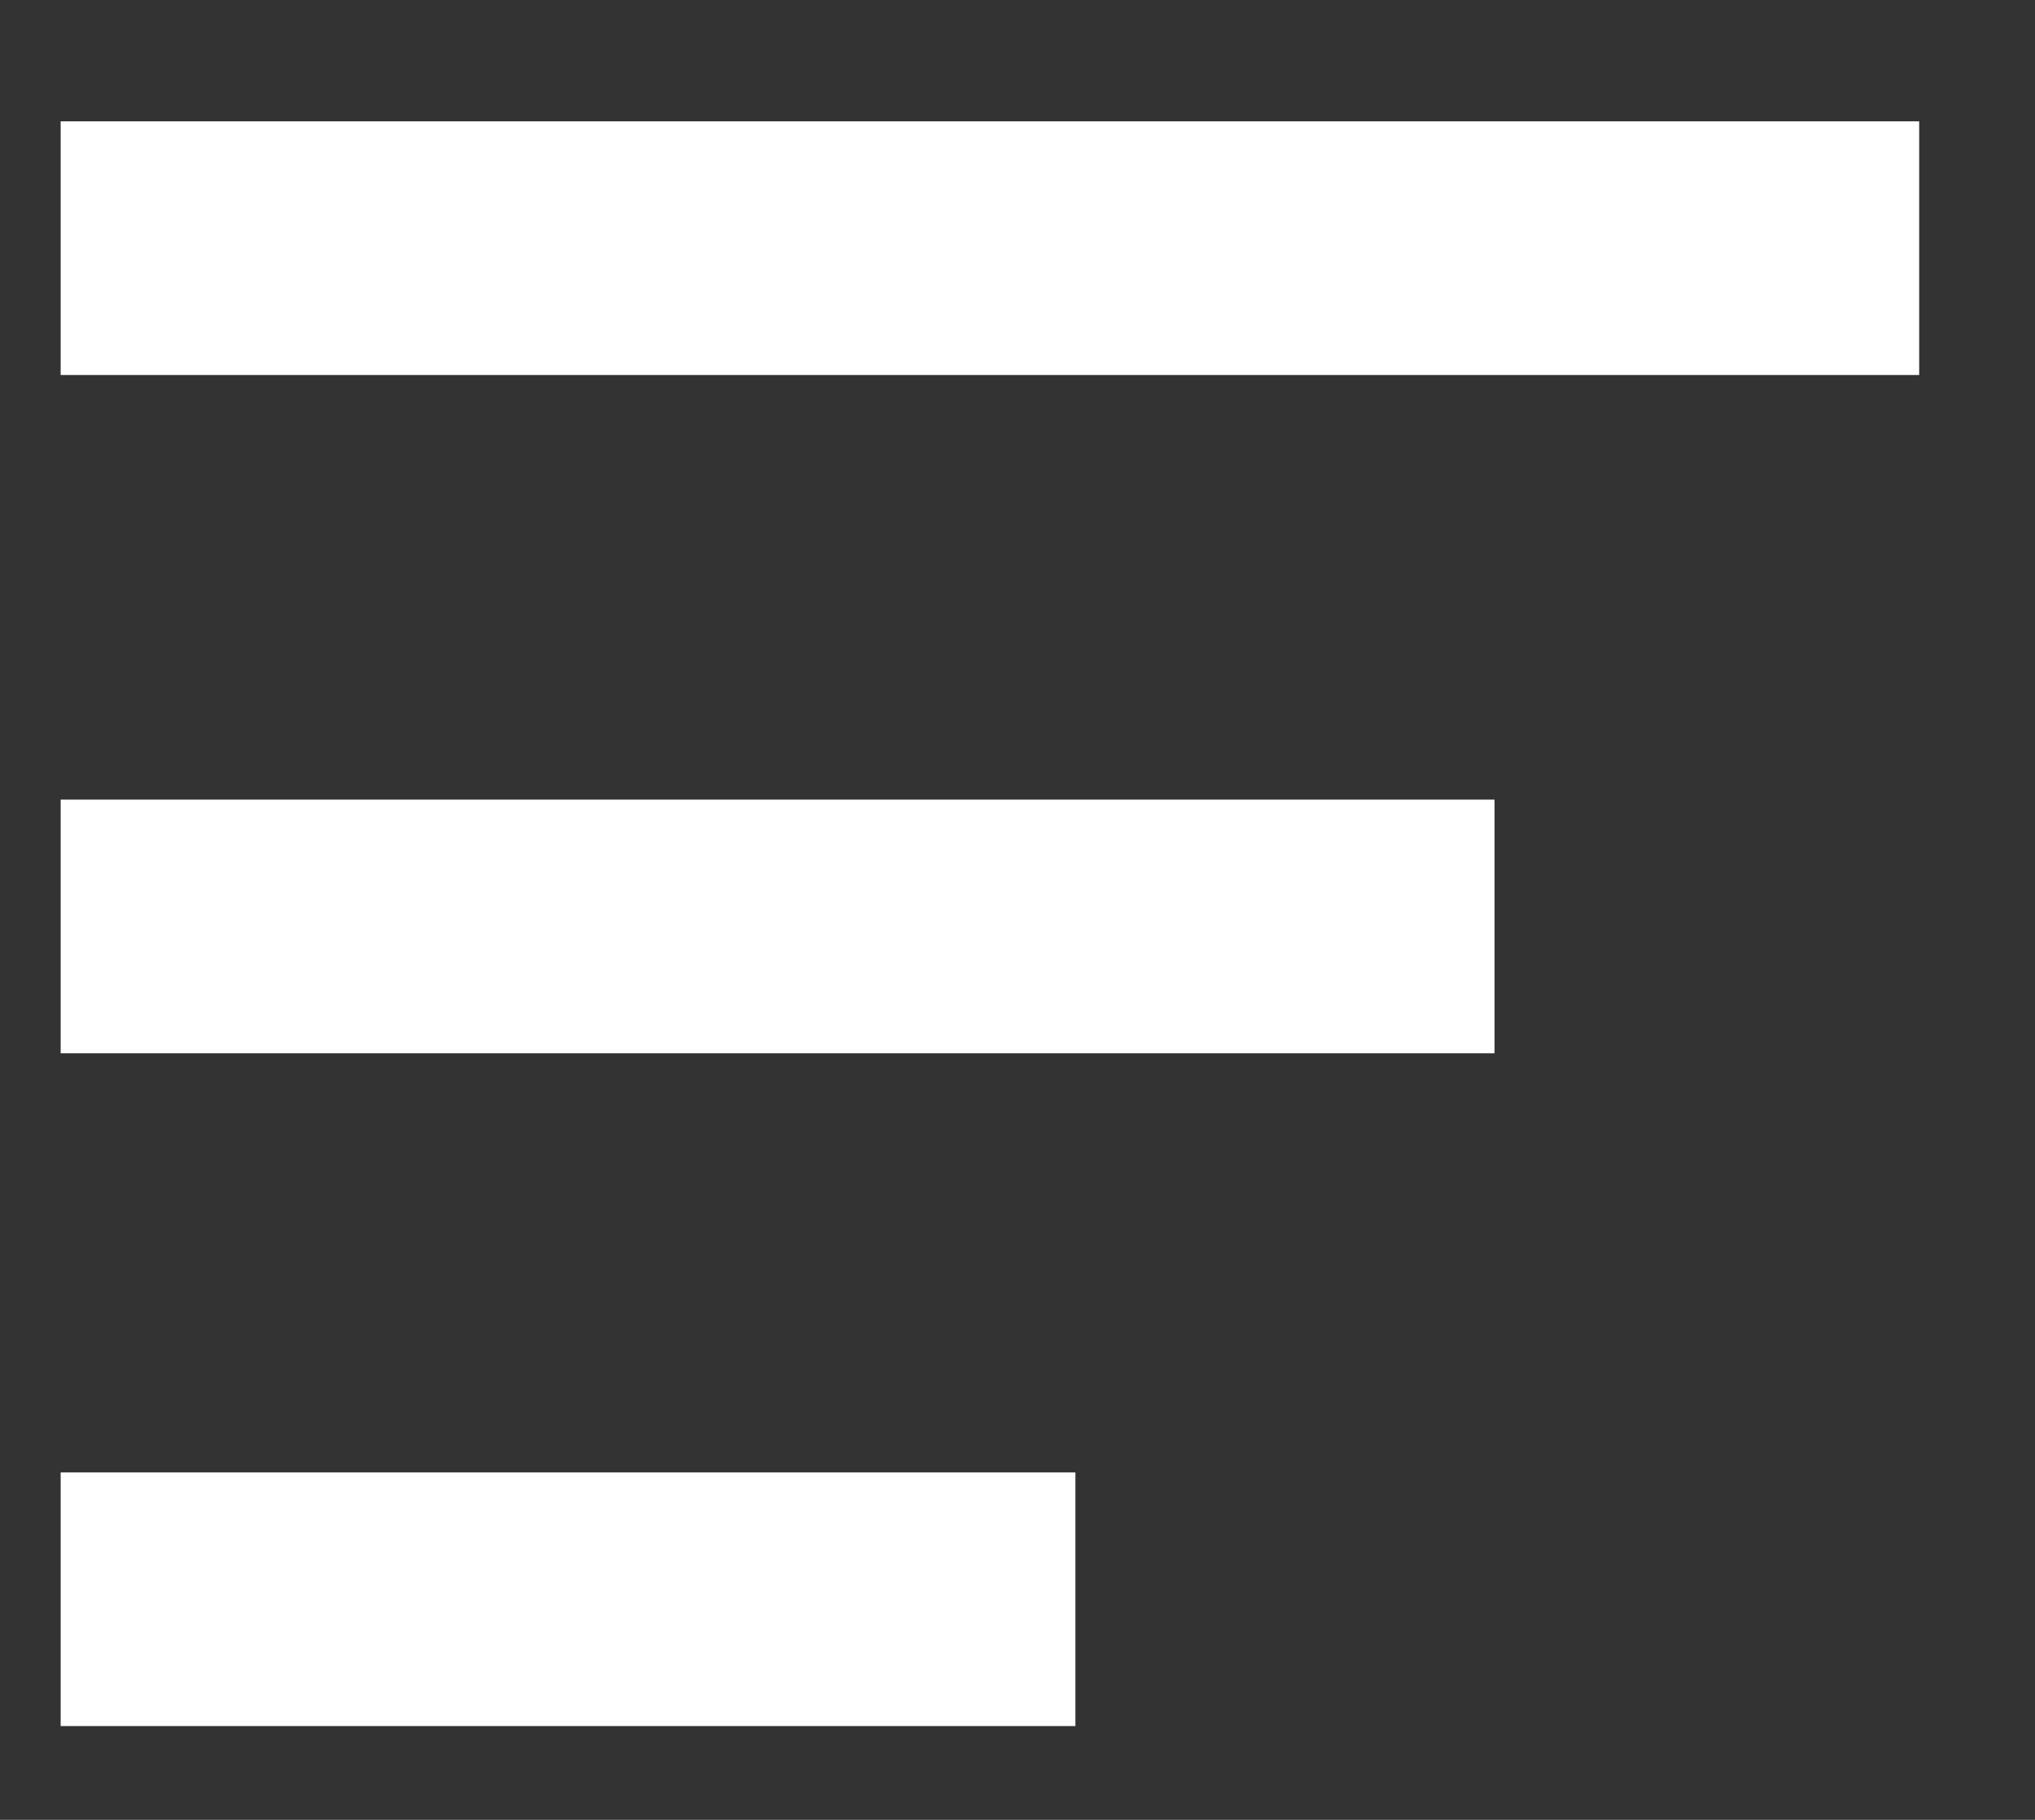 <?xml version="1.0" encoding="utf-8"?>
<!-- Generator: Adobe Illustrator 24.0.1, SVG Export Plug-In . SVG Version: 6.00 Build 0)  -->
<svg version="1.1" id="Layer_1" xmlns="http://www.w3.org/2000/svg" xmlns:xlink="http://www.w3.org/1999/xlink" x="0px" y="0px"
	 viewBox="0 0 36.9 33" style="enable-background:new 0 0 36.9 33;" xml:space="preserve">
<rect x="0" y="0" width="36.9" height="33" fill="#333333" stroke="none"/>
<style type="text/css">
	.st0{fill-rule:evenodd;clip-rule:evenodd;fill:#FFFFFF;}
</style>
<g>
	<g>
		<path class="st0" d="M1.1,2.2v4.6h33.7V2.2H1.1z M1.1,19.1h26v-4.6h-26V19.1z M1.1,31.3h18.4v-4.6H1.1V31.3z"/>
	</g>
</g>
</svg>
